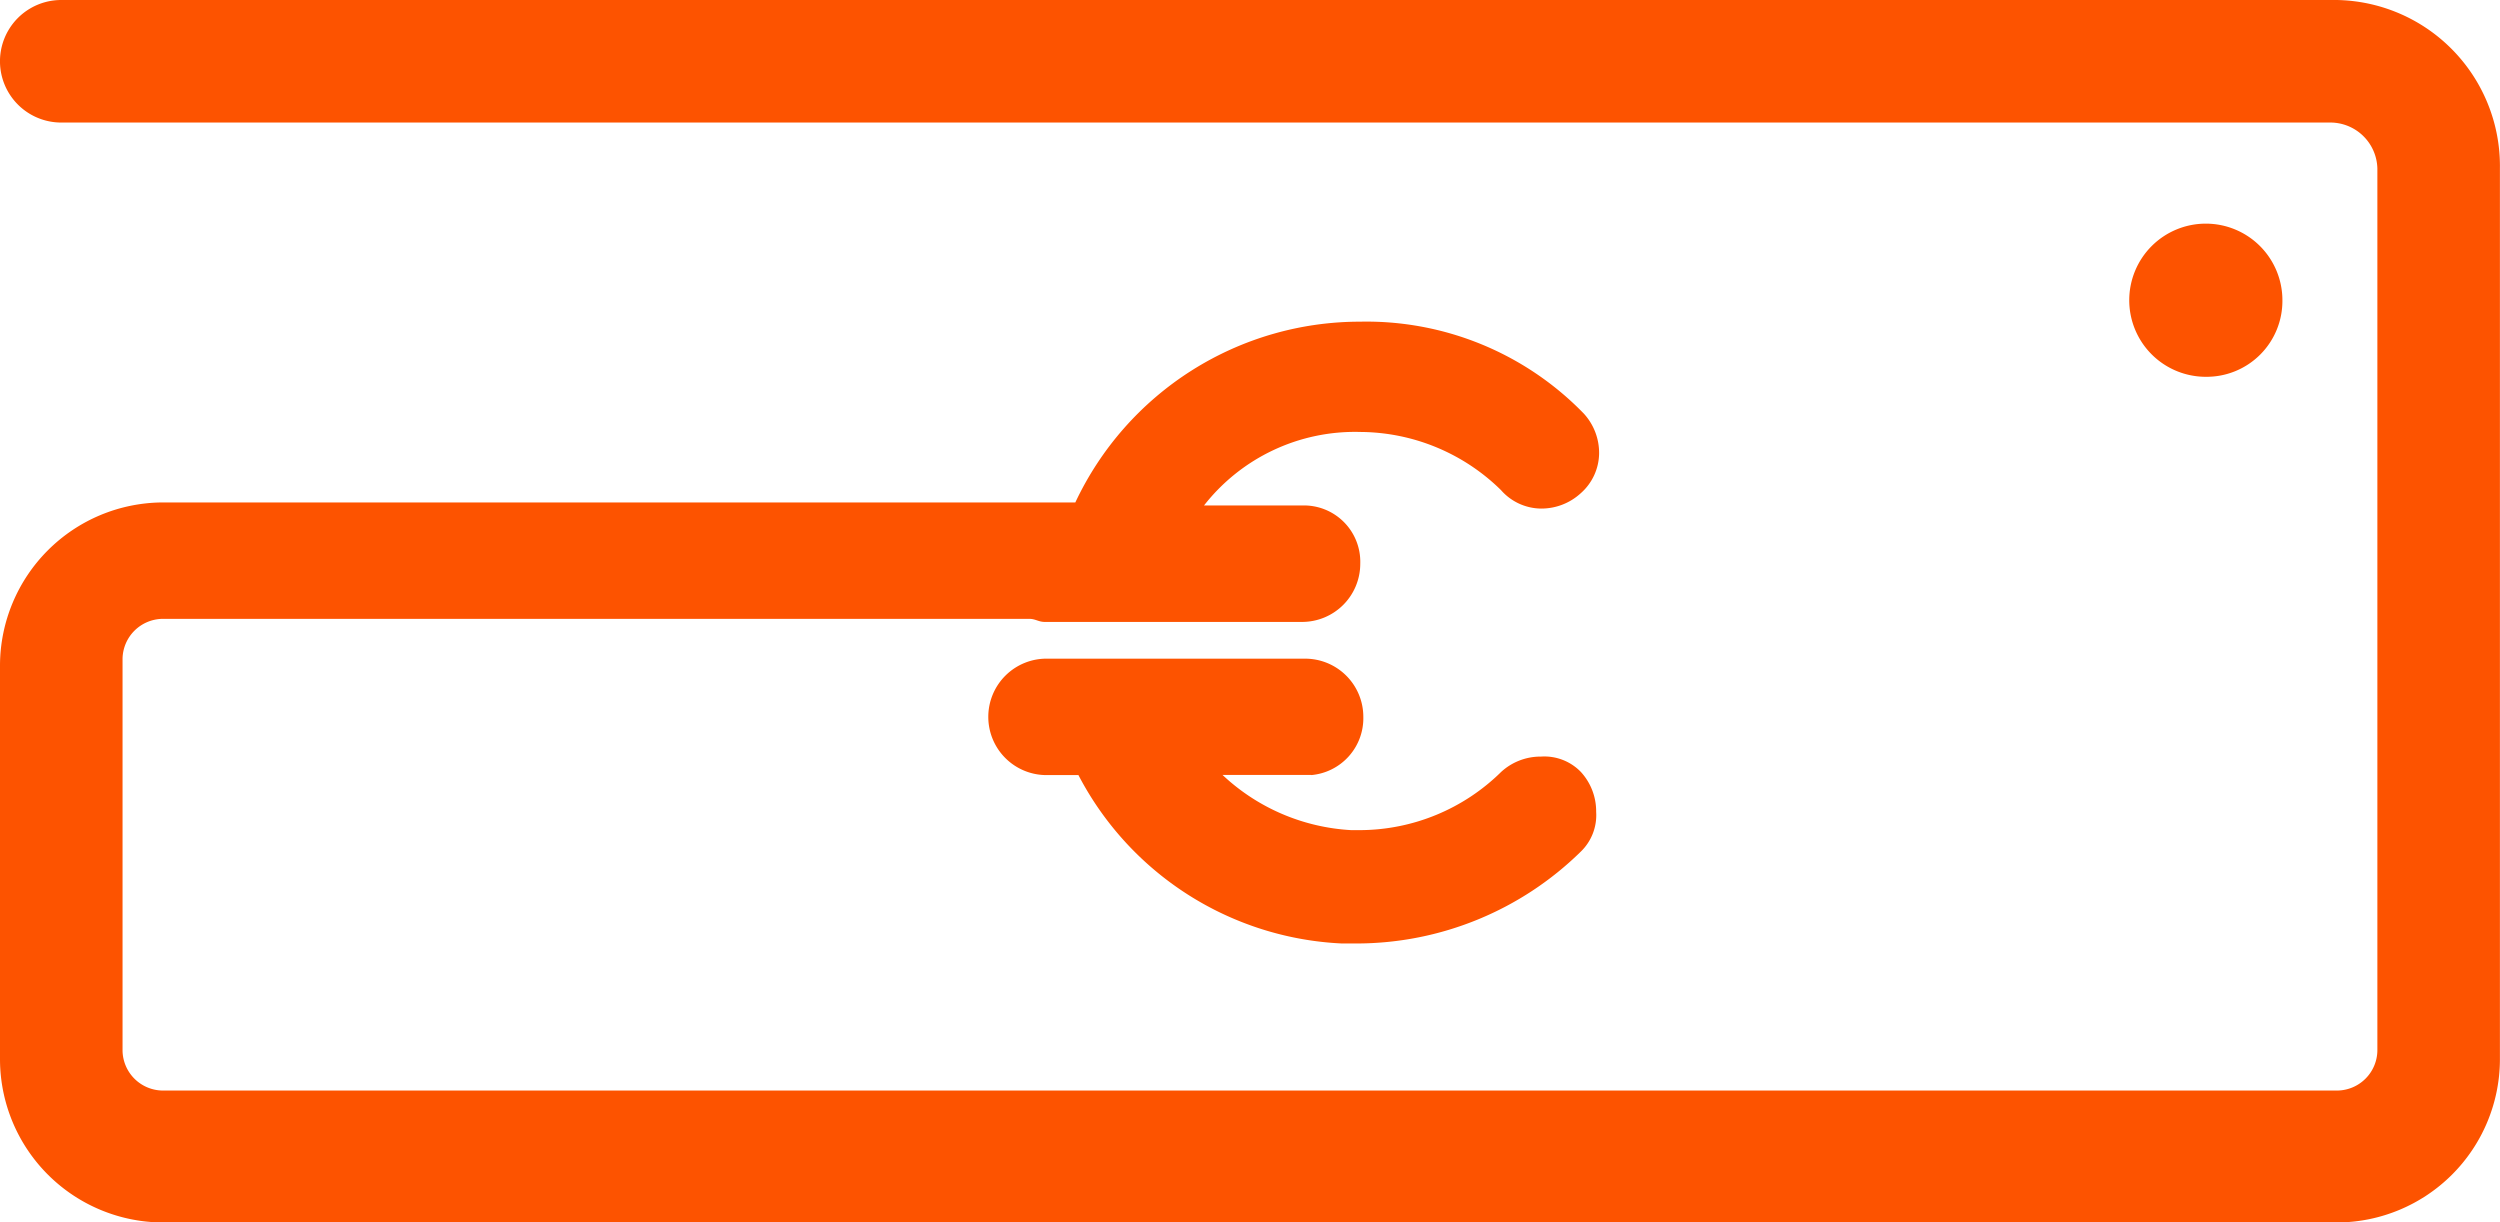 <svg xmlns="http://www.w3.org/2000/svg" width="90.558" height="44.279" viewBox="0 0 90.558 44.279"><path d="M75.049,10.074a2.774,2.774,0,1,0-2.774,2.774A2.747,2.747,0,0,0,75.049,10.074Z" transform="translate(7.627 0.801)" fill="#fd5300"/><path d="M84.451,0H2.219a2.219,2.219,0,0,0,0,4.439H84.451A1.707,1.707,0,0,1,86.116,6.1v31.96a1.469,1.469,0,0,1-1.443,1.443H5.882a1.469,1.469,0,0,1-1.443-1.443v-14.2a1.469,1.469,0,0,1,1.443-1.443H37.287c.222,0,.333.111.555.111h9.322a2.107,2.107,0,0,0,2.109-2.109,2.041,2.041,0,0,0-2.109-2.109H43.613a6.943,6.943,0,0,1,5.66-2.663,7.319,7.319,0,0,1,5.1,2.109,1.954,1.954,0,0,0,1.443.666,2.11,2.11,0,0,0,1.443-.555,1.954,1.954,0,0,0,.666-1.443,2.11,2.11,0,0,0-.555-1.443,10.968,10.968,0,0,0-8.1-3.329A11.392,11.392,0,0,0,38.952,18.2H5.882A5.921,5.921,0,0,0,0,24.081V38.4a5.921,5.921,0,0,0,5.882,5.882H84.673A5.921,5.921,0,0,0,90.555,38.4V6.1A6.016,6.016,0,0,0,84.451,0Z" fill="#fd5300"/><path d="M43.952,25.717a2.067,2.067,0,0,0,1.887-2.109A2.107,2.107,0,0,0,43.73,21.5H34.409a2.109,2.109,0,1,0,0,4.217h1.11a11.36,11.36,0,0,0,9.544,6.1h.555a11.606,11.606,0,0,0,8.1-3.329,1.838,1.838,0,0,0,.555-1.443,2.11,2.11,0,0,0-.555-1.443,1.838,1.838,0,0,0-1.443-.555,2.11,2.11,0,0,0-1.443.555,7.319,7.319,0,0,1-5.1,2.109h-.333a7.4,7.4,0,0,1-4.661-2h3.218Z" transform="translate(3.545 2.359)" fill="#fd5300"/></svg>